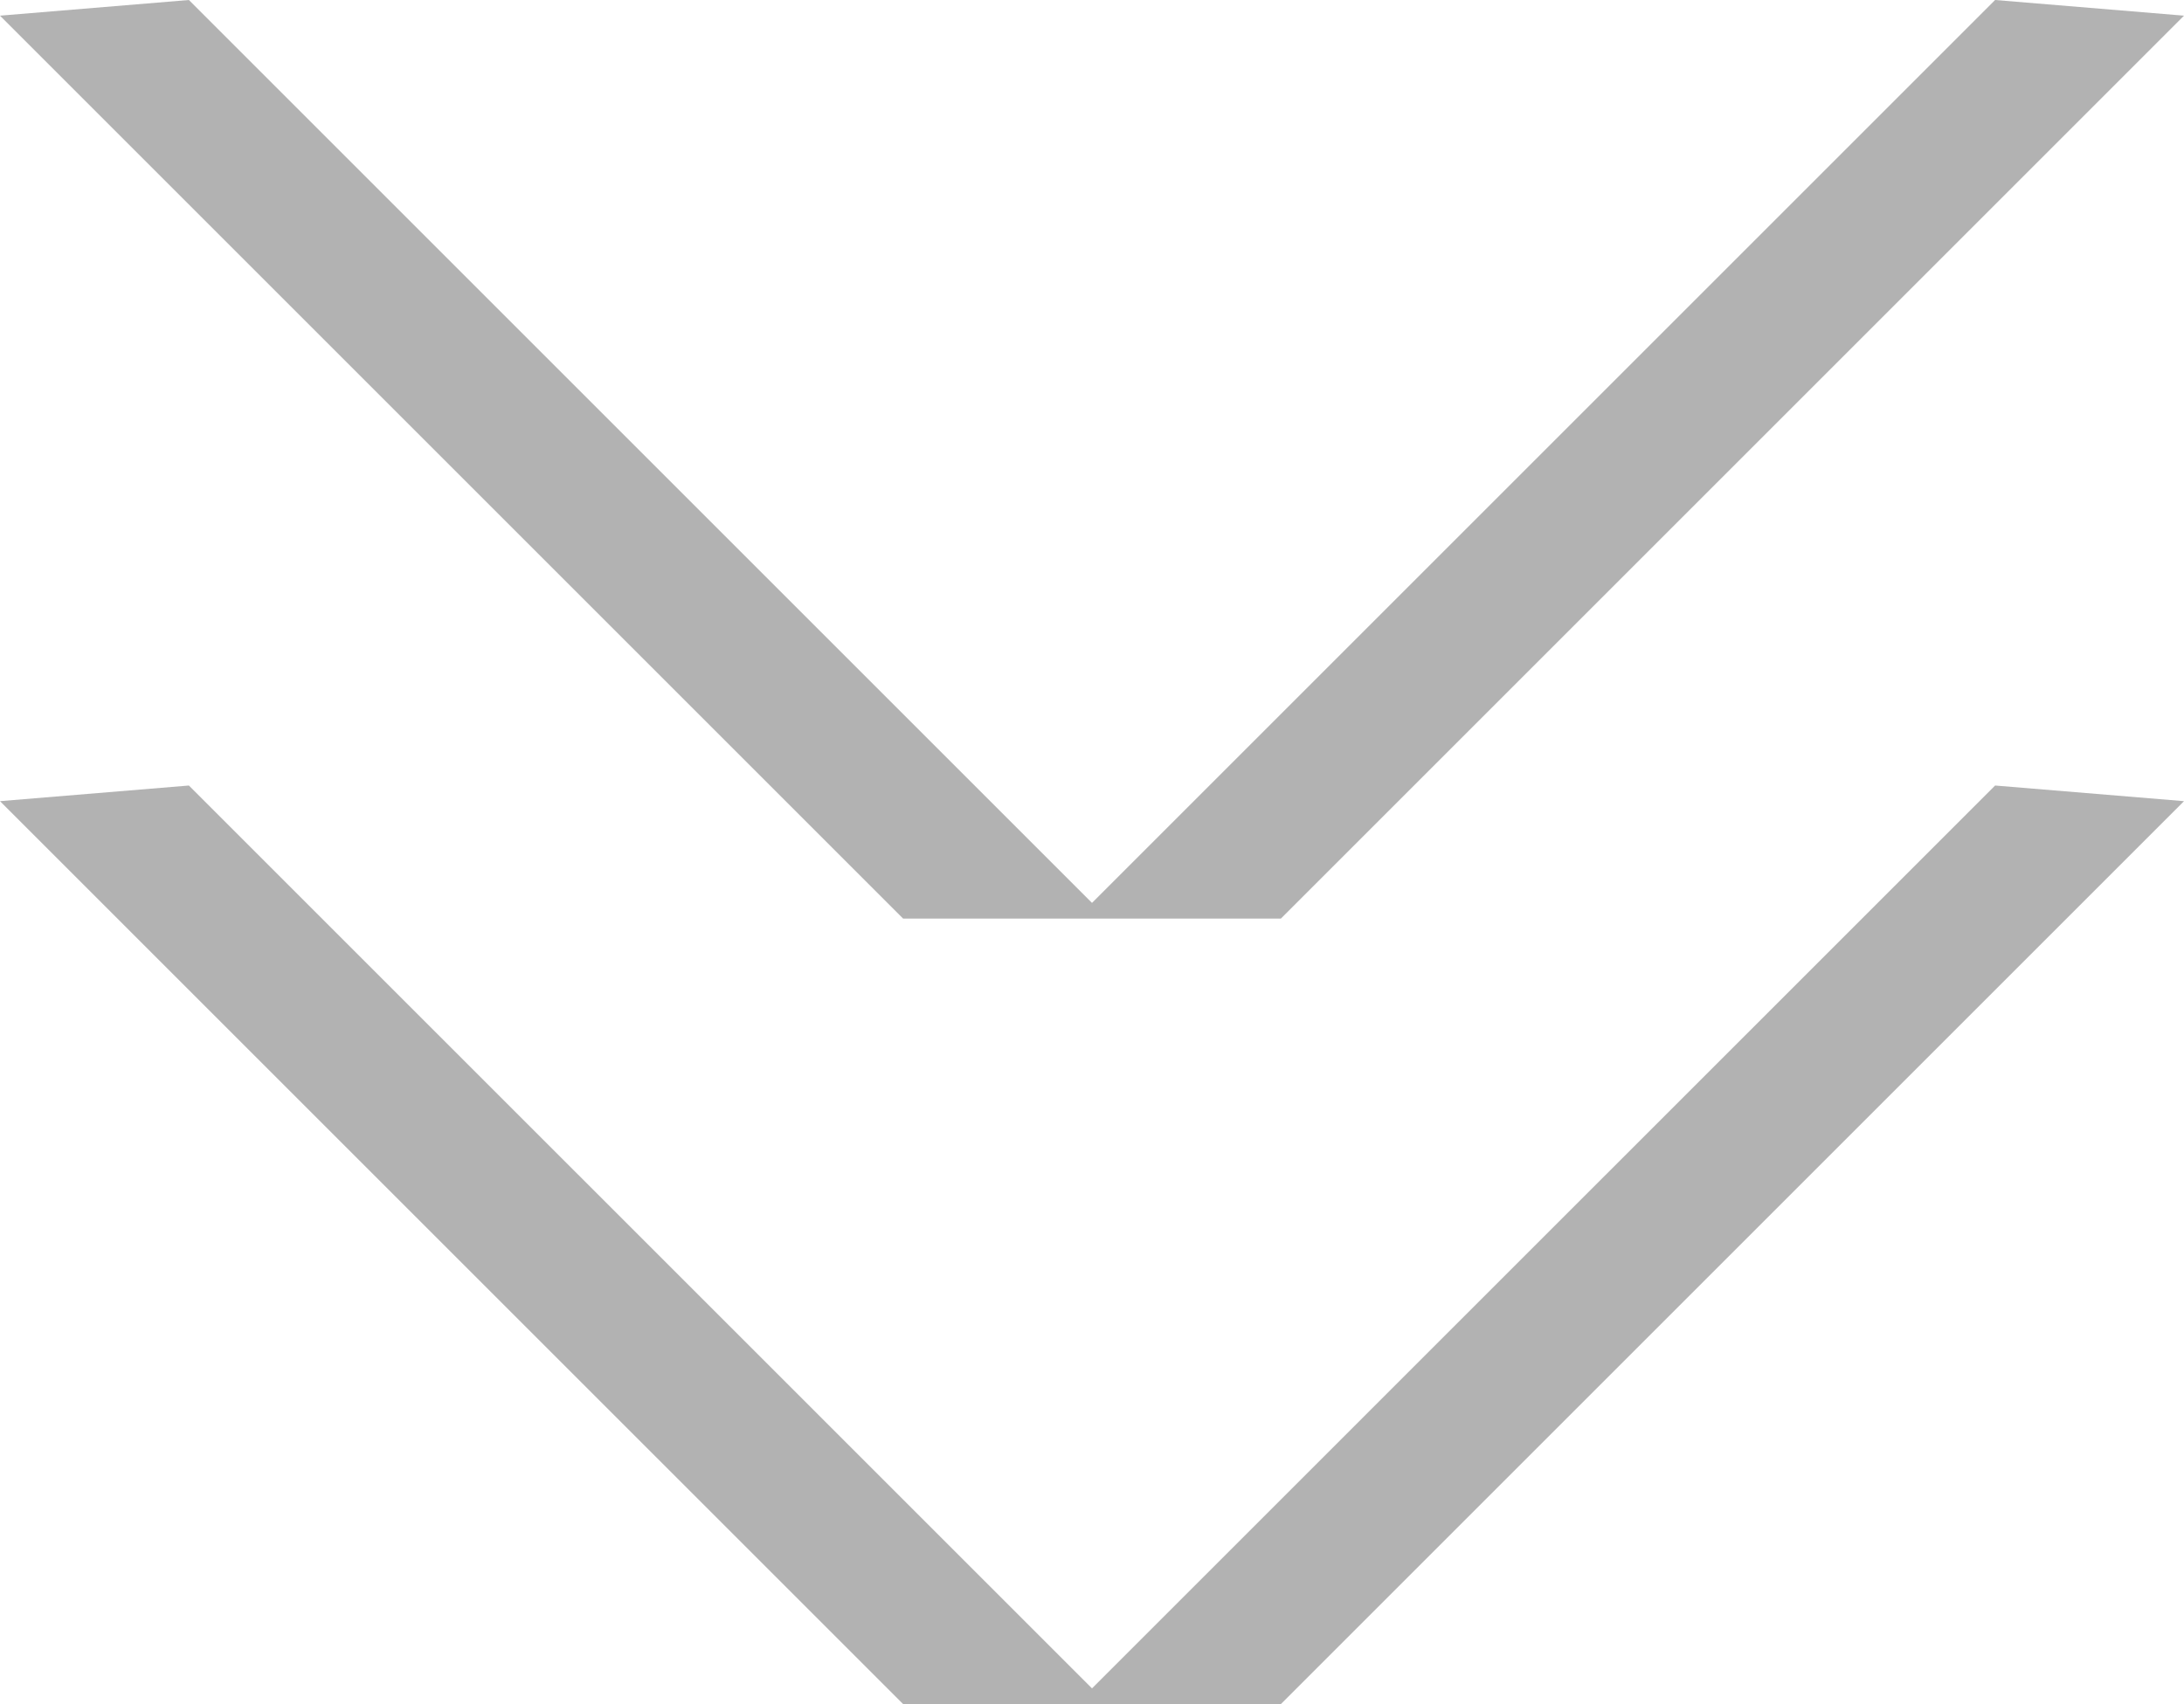 <?xml version="1.0" encoding="UTF-8"?>
<svg id="Laag_2" xmlns="http://www.w3.org/2000/svg" viewBox="0 0 745.62 581.9">
  <defs>
    <style>
      .cls-1 {
        fill: #b2b2b2;
      }
    </style>
  </defs>
  <g id="Laag_1-2" data-name="Laag_1">
    <g>
      <polygon class="cls-1" points="745.62 5.35 681.13 0 637.69 43.44 487.75 193.38 444.31 236.82 444.31 236.82 372.81 308.32 301.31 236.82 301.31 236.82 257.87 193.38 107.93 43.44 64.49 0 0 5.35 71.5 76.85 71.5 76.85 198.75 204.1 264.88 270.23 283.48 288.83 295.96 301.31 308.32 313.67 437.3 313.67 449.66 301.31 462.14 288.83 480.74 270.23 546.87 204.1 674.12 76.85 674.12 76.85 745.62 5.35"/>
      <polygon class="cls-1" points="745.62 273.58 681.13 268.24 637.69 311.68 487.75 461.61 444.31 505.05 444.31 505.05 372.81 576.55 301.31 505.05 301.31 505.05 257.87 461.61 107.93 311.68 64.49 268.24 0 273.58 71.5 345.09 71.5 345.09 198.75 472.34 264.88 538.46 283.48 557.06 295.96 569.54 308.32 581.9 437.3 581.9 449.66 569.54 462.14 557.06 480.74 538.46 546.87 472.34 674.12 345.09 674.12 345.09 745.62 273.58"/>
    </g>
  </g>
</svg>